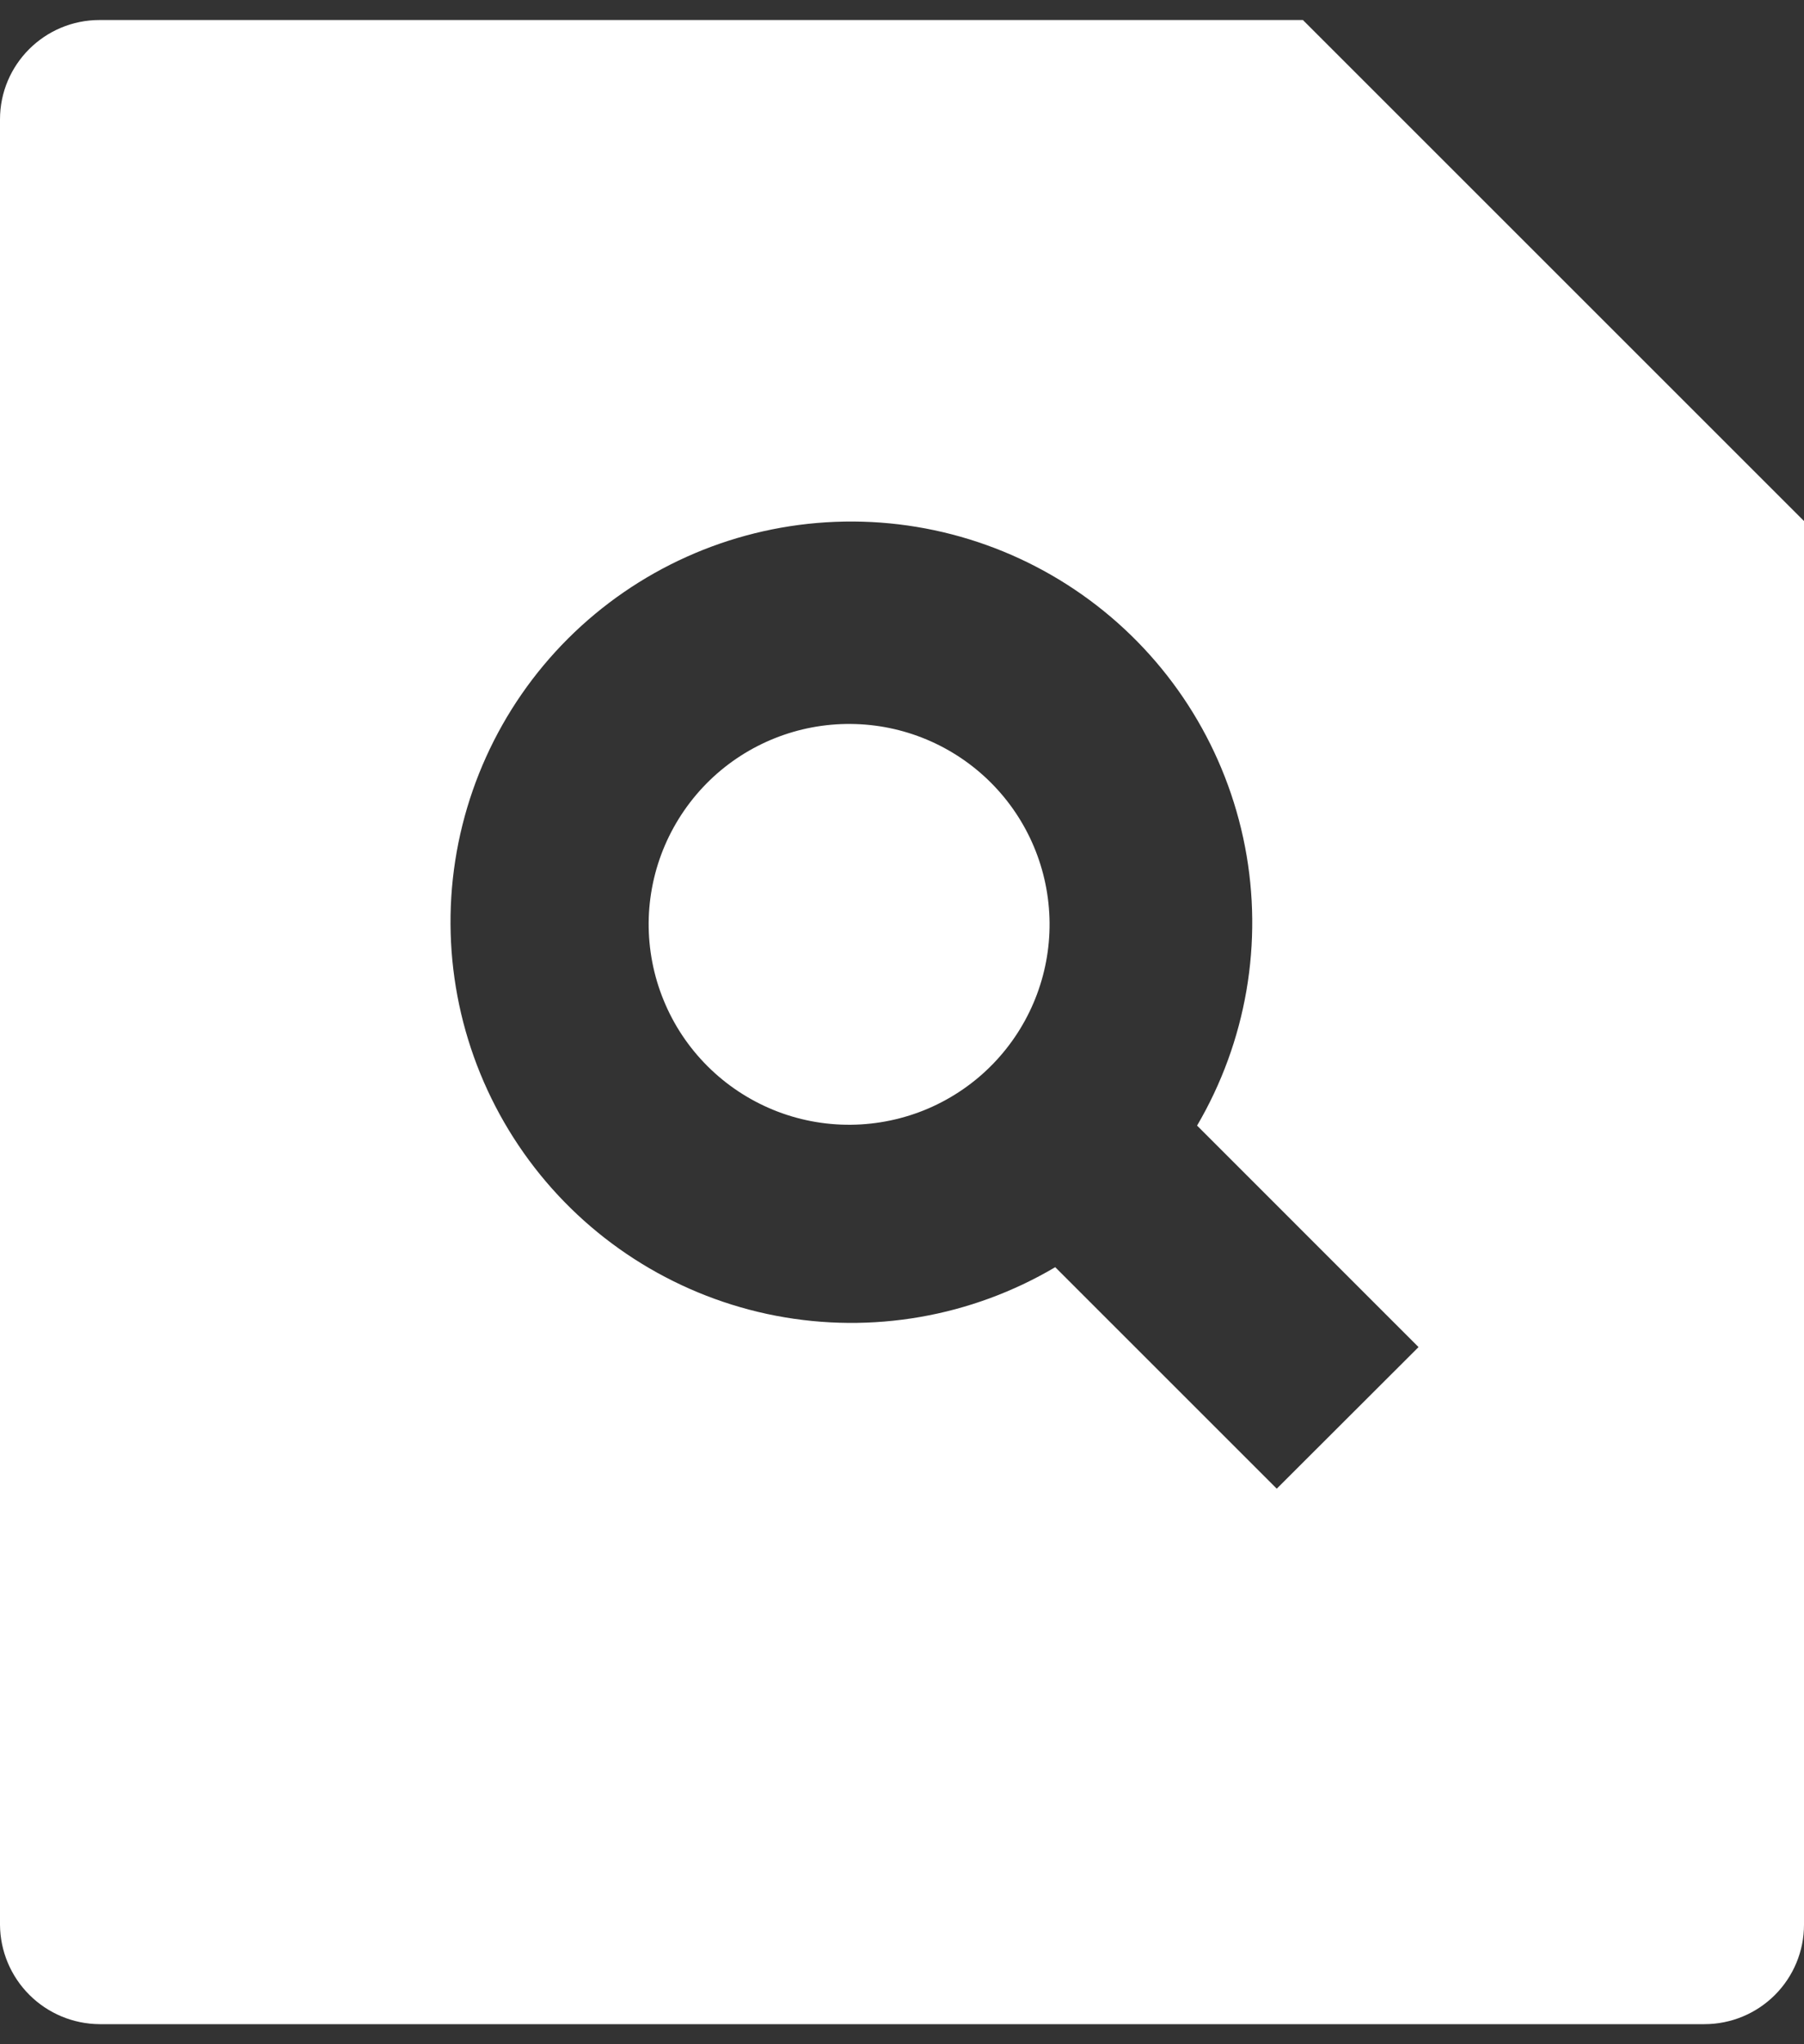 <svg width="30" height="34" viewBox="0 0 30 34" fill="none" xmlns="http://www.w3.org/2000/svg">
<rect x="0" y="0" width="30" height="34" fill="#333333" stroke="none"/>
<path d="M21.667 0.333L30 8.666V32.013C30 32.452 29.825 32.872 29.515 33.182C29.204 33.492 28.784 33.666 28.345 33.666H1.655C1.217 33.663 0.798 33.488 0.489 33.179C0.179 32.87 0.003 32.451 0 32.013V1.986C0 1.073 0.742 0.333 1.655 0.333H21.667ZM17.548 21.076L21.232 24.76L23.59 22.405L19.907 18.721C20.727 17.323 21.011 15.674 20.704 14.082C20.397 12.49 19.521 11.064 18.239 10.071C16.957 9.078 15.358 8.586 13.739 8.687C12.121 8.788 10.595 9.475 9.447 10.62C8.298 11.767 7.608 13.294 7.505 14.914C7.403 16.534 7.895 18.136 8.889 19.419C9.883 20.702 11.311 21.578 12.905 21.884C14.5 22.189 16.151 21.902 17.548 21.076ZM16.518 17.69C16.211 18.008 15.843 18.262 15.436 18.437C15.03 18.611 14.592 18.703 14.15 18.707C13.707 18.711 13.268 18.627 12.858 18.459C12.449 18.291 12.077 18.044 11.764 17.731C11.451 17.418 11.203 17.046 11.036 16.636C10.868 16.227 10.784 15.788 10.787 15.345C10.791 14.902 10.883 14.465 11.058 14.058C11.233 13.652 11.487 13.284 11.805 12.976C12.434 12.369 13.276 12.033 14.15 12.041C15.024 12.048 15.86 12.399 16.478 13.017C17.096 13.635 17.446 14.471 17.454 15.345C17.462 16.219 17.125 17.061 16.518 17.69Z" fill="white"/>
</svg>
